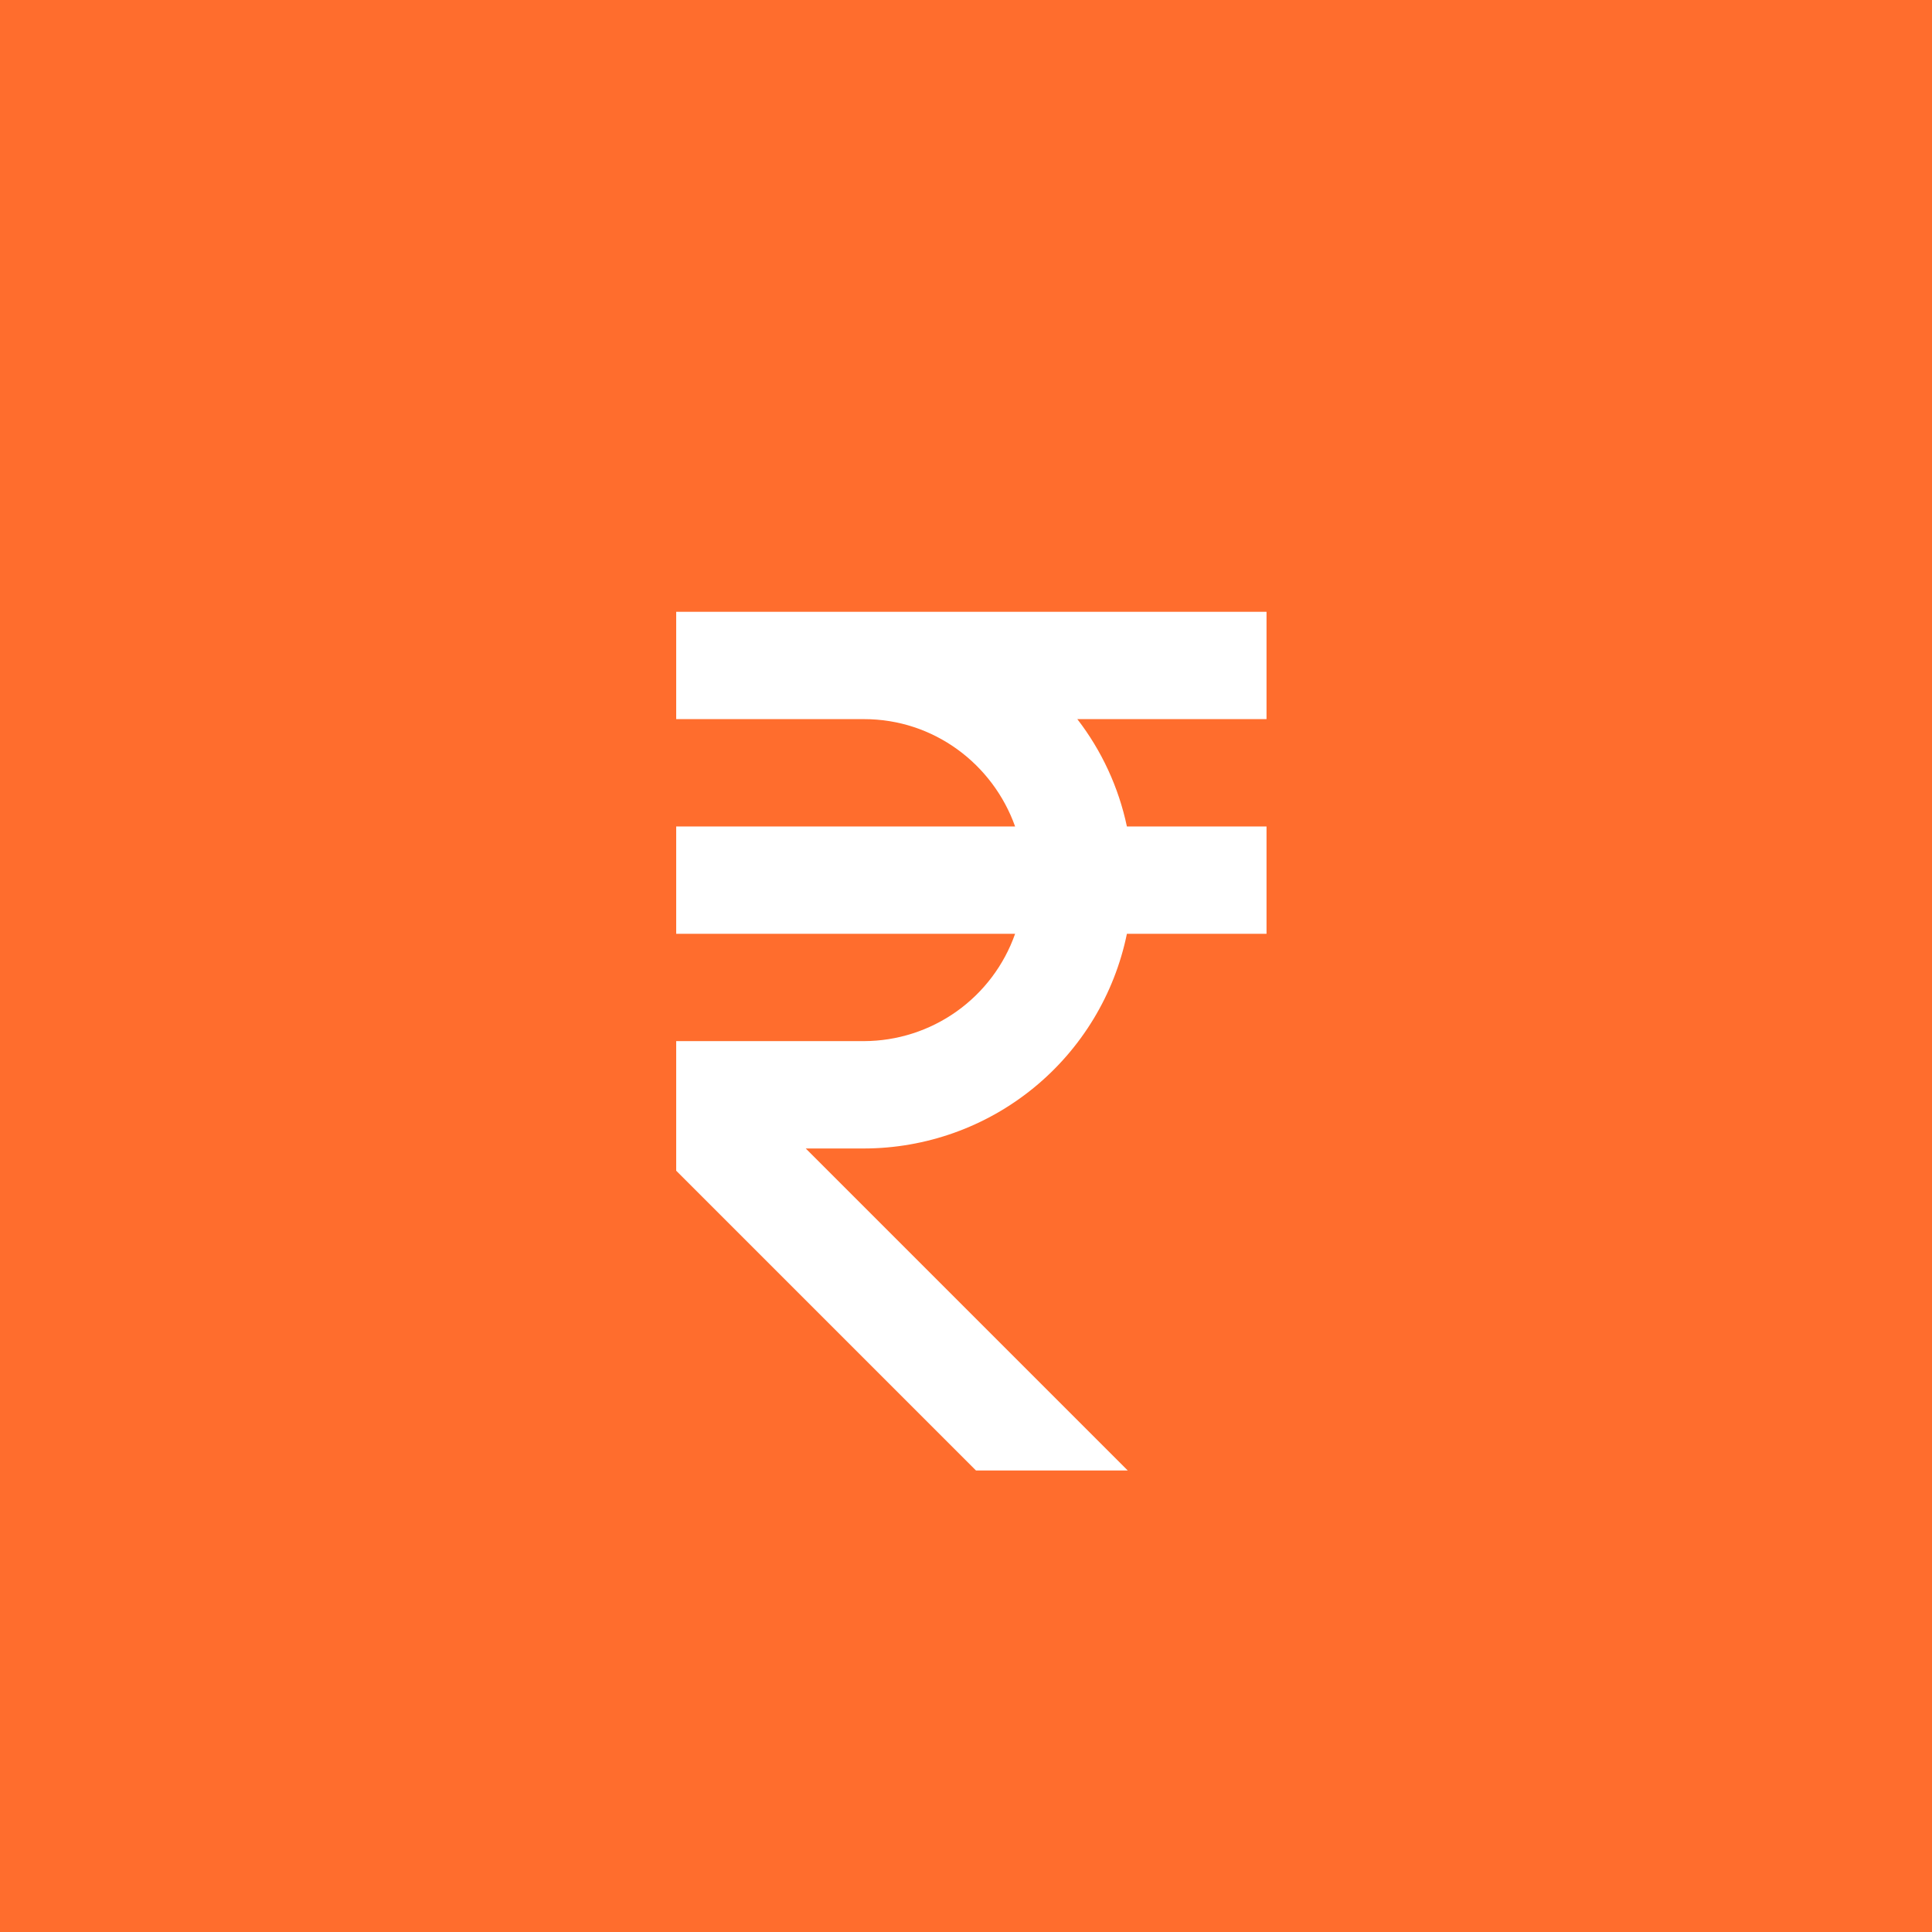 <svg width="60" height="60" viewBox="0 0 60 60" fill="none" xmlns="http://www.w3.org/2000/svg">
	<rect width="60" height="60" fill="#FF6D2D"/>
	<g filter="url(#filter0_d_3202_14193)">
		<path d="M39.333 20.333V17H21V20.333H26.833C29.003 20.333 30.835 21.73 31.525 23.667H21V27H31.525C31.183 27.972 30.548 28.814 29.708 29.411C28.868 30.008 27.864 30.33 26.833 30.333H21V34.357L30.31 43.667H35.023L25.023 33.667H26.833C28.753 33.664 30.614 33 32.101 31.785C33.588 30.571 34.611 28.881 34.997 27H39.333V23.667H34.997C34.741 22.454 34.215 21.314 33.457 20.333H39.333Z" fill="#FFFFFF"/>
	</g>
	<defs>
		<filter id="filter0_d_3202_14193" x="18" y="16" width="24.333" height="32.666" filterUnits="userSpaceOnUse" color-interpolation-filters="sRGB">
			<feFlood flood-opacity="0" result="BackgroundImageFix"/>
			<feColorMatrix in="SourceAlpha" type="matrix" values="0 0 0 0 0 0 0 0 0 0 0 0 0 0 0 0 0 0 127 0" result="hardAlpha"/>
			<feOffset dy="2"/>
			<feGaussianBlur stdDeviation="1.5"/>
			<feComposite in2="hardAlpha" operator="out"/>
			<feColorMatrix type="matrix" values="0 0 0 0 0.502 0 0 0 0 0.241 0 0 0 0 0 0 0 0 0.3 0"/>
			<feBlend mode="normal" in2="BackgroundImageFix" result="effect1_dropShadow_3202_14193"/>
			<feBlend mode="normal" in="SourceGraphic" in2="effect1_dropShadow_3202_14193" result="shape"/>
		</filter>
	</defs>
</svg>
